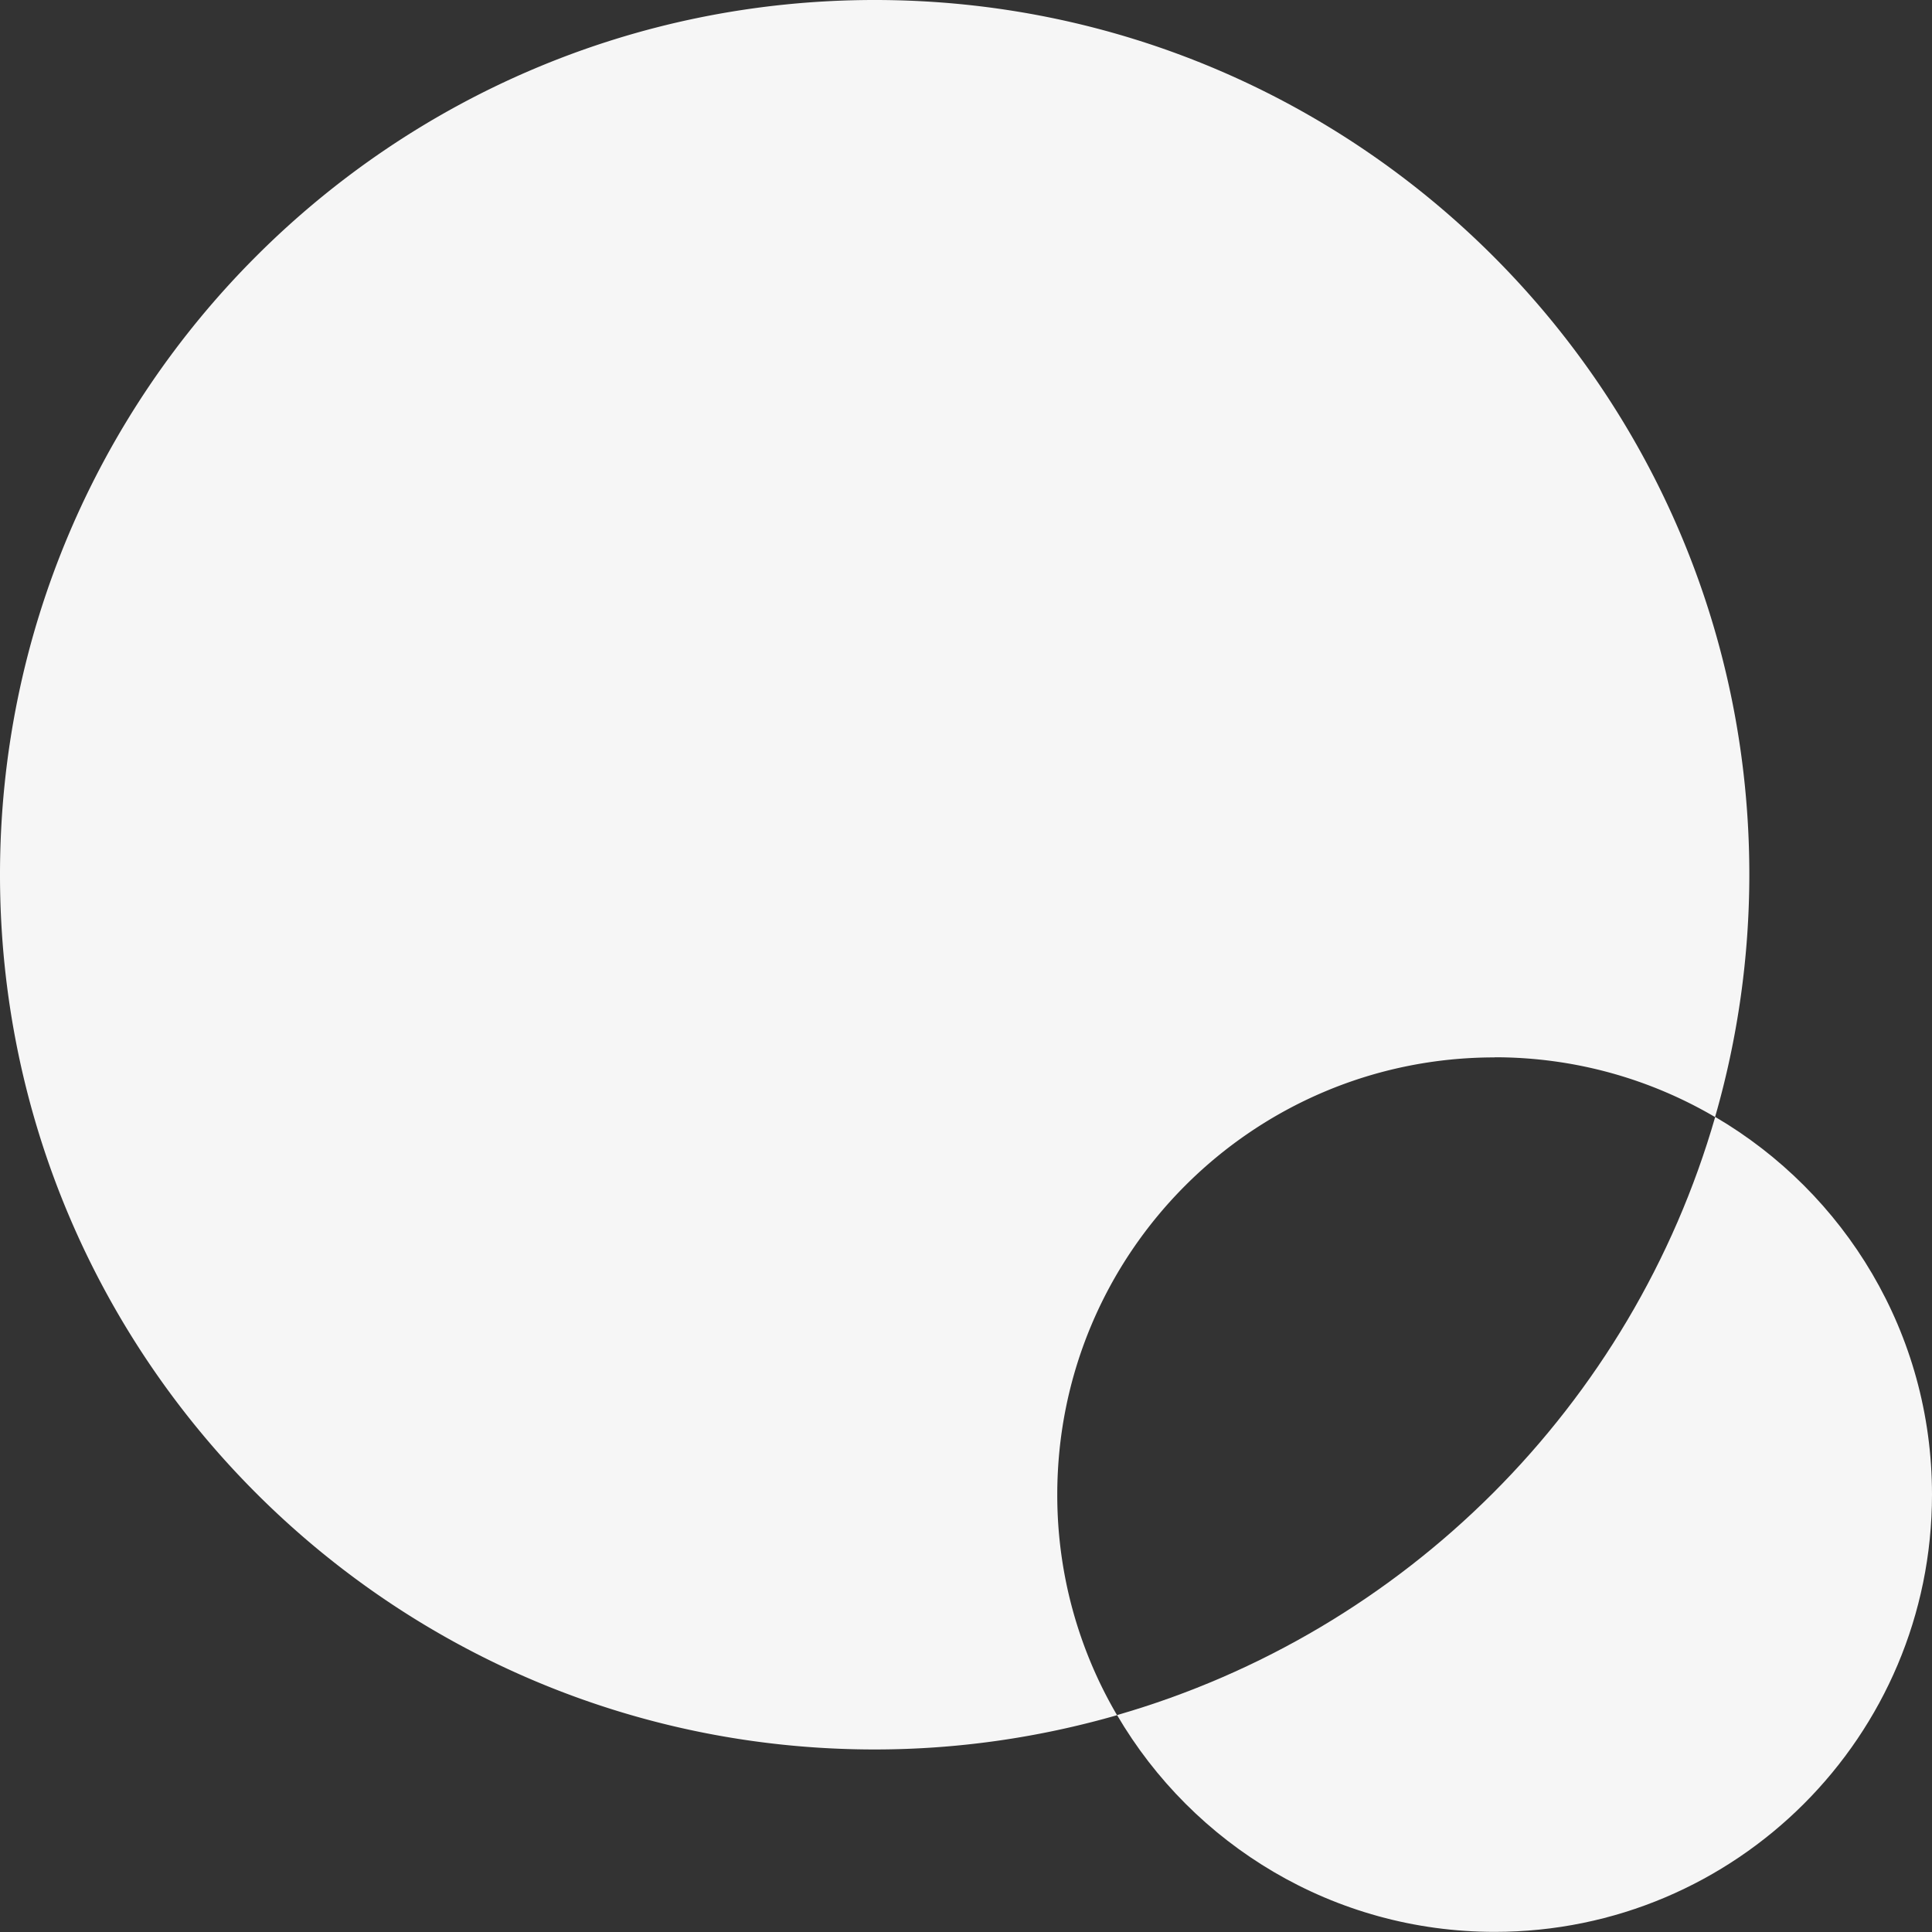 <svg id="_イヤー_2" xmlns="http://www.w3.org/2000/svg" viewBox="0 0 146.06 146.06"><rect x="0" y="0" width="146.06" height="146.06" fill="#333333" stroke="none"/><defs><style>.cls-1{fill:#f6f6f6}</style></defs><g id="_釈"><path class="cls-1" d="M112.99 79.93c6.08 0 11.78 1.65 16.67 4.52a66.307 66.307 0 0 0 2.59-18.32C132.26 29.61 102.65 0 66.13 0S0 29.61 0 66.13s29.61 66.13 66.13 66.13c6.36 0 12.5-.92 18.32-2.59A32.867 32.867 0 0 1 79.93 113c0-18.26 14.8-33.06 33.06-33.06Z"/><path class="cls-1" d="M129.67 84.44c-6.27 21.79-23.43 38.95-45.22 45.22 5.74 9.8 16.37 16.39 28.55 16.39 18.26 0 33.06-14.8 33.06-33.06 0-12.18-6.59-22.81-16.39-28.55Z"/></g></svg>
